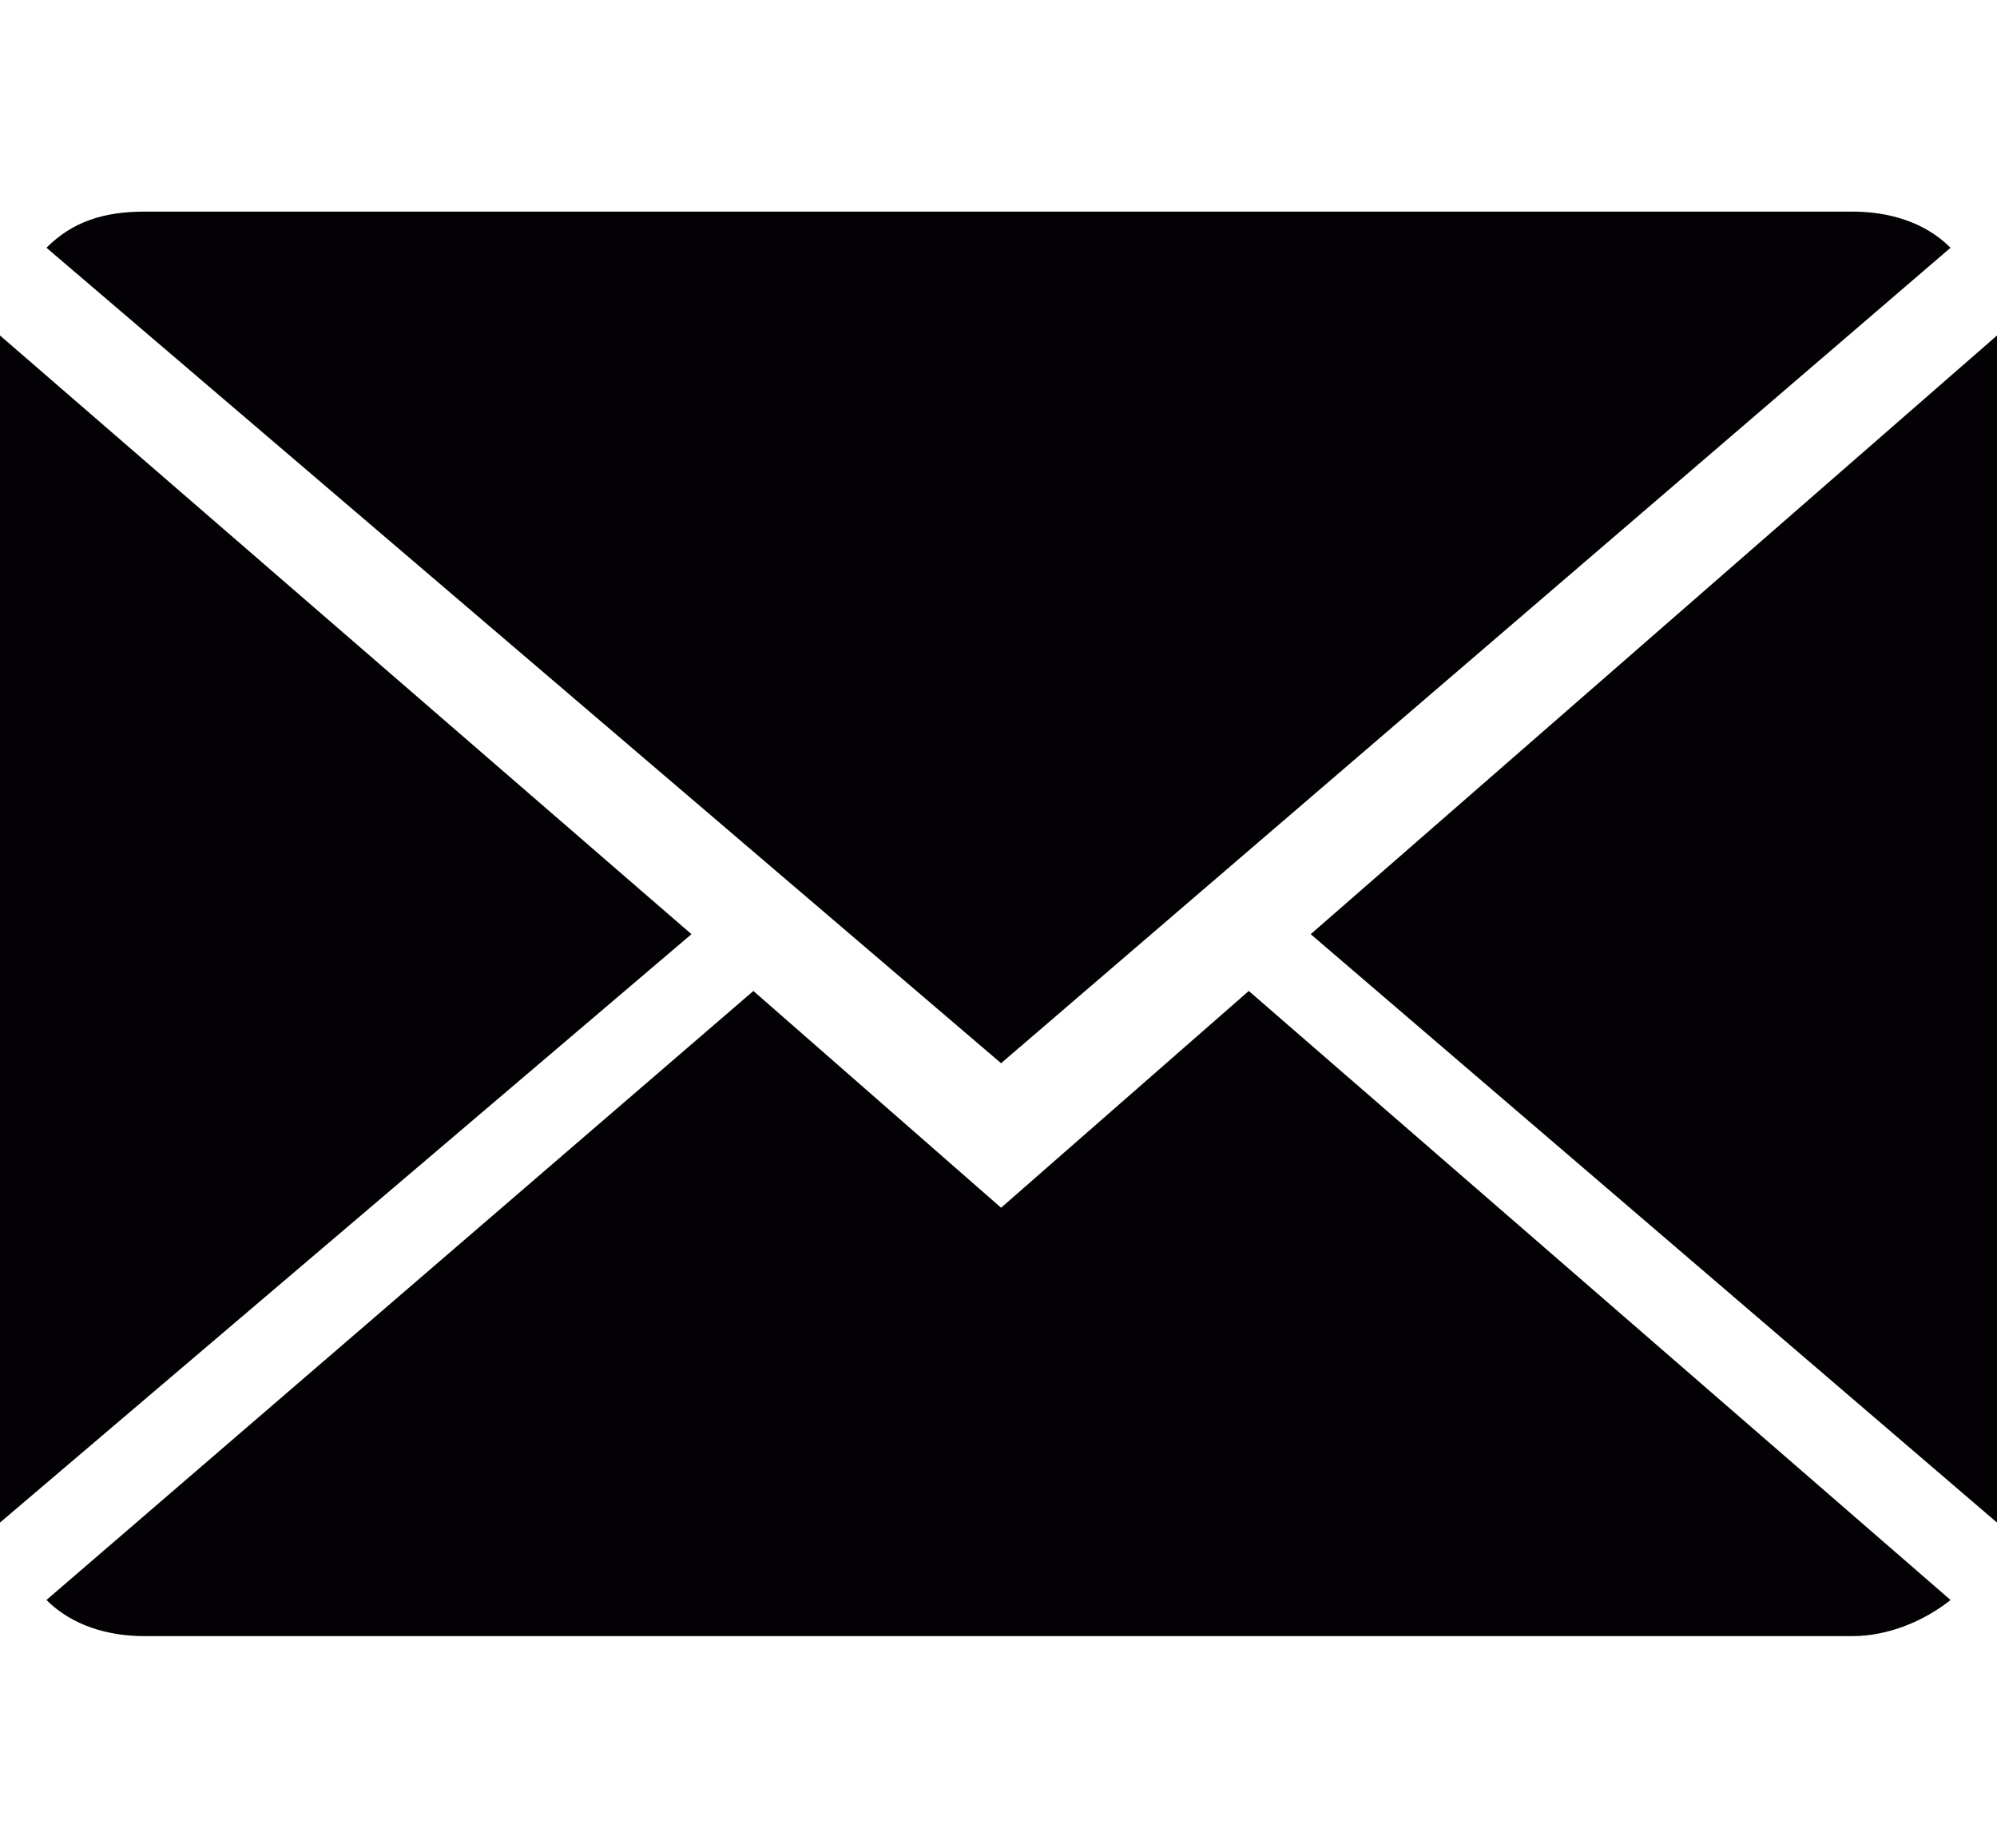 <svg id="b3eb0a9e-8b8e-4a48-8be1-debca68a2b84" xmlns="http://www.w3.org/2000/svg" viewBox="0 0 38.7 35.8"><style>.st0{fill:#030104}</style><title>icon_fax</title><path class="st0" d="M19.4 23.4l-4.8-4.2L.9 31c.5.5 1.2.7 1.9.7h33.1c.7 0 1.4-.3 1.9-.7L24.2 19.2l-4.8 4.2z"/><path class="st0" d="M37.8 4.8c-.5-.5-1.2-.7-1.9-.7H2.8c-.8 0-1.4.2-1.9.7l18.5 15.8L37.8 4.8zM0 6.5v23l13.4-11.4zm25.4 11.6l13.3 11.4v-23z"/></svg>